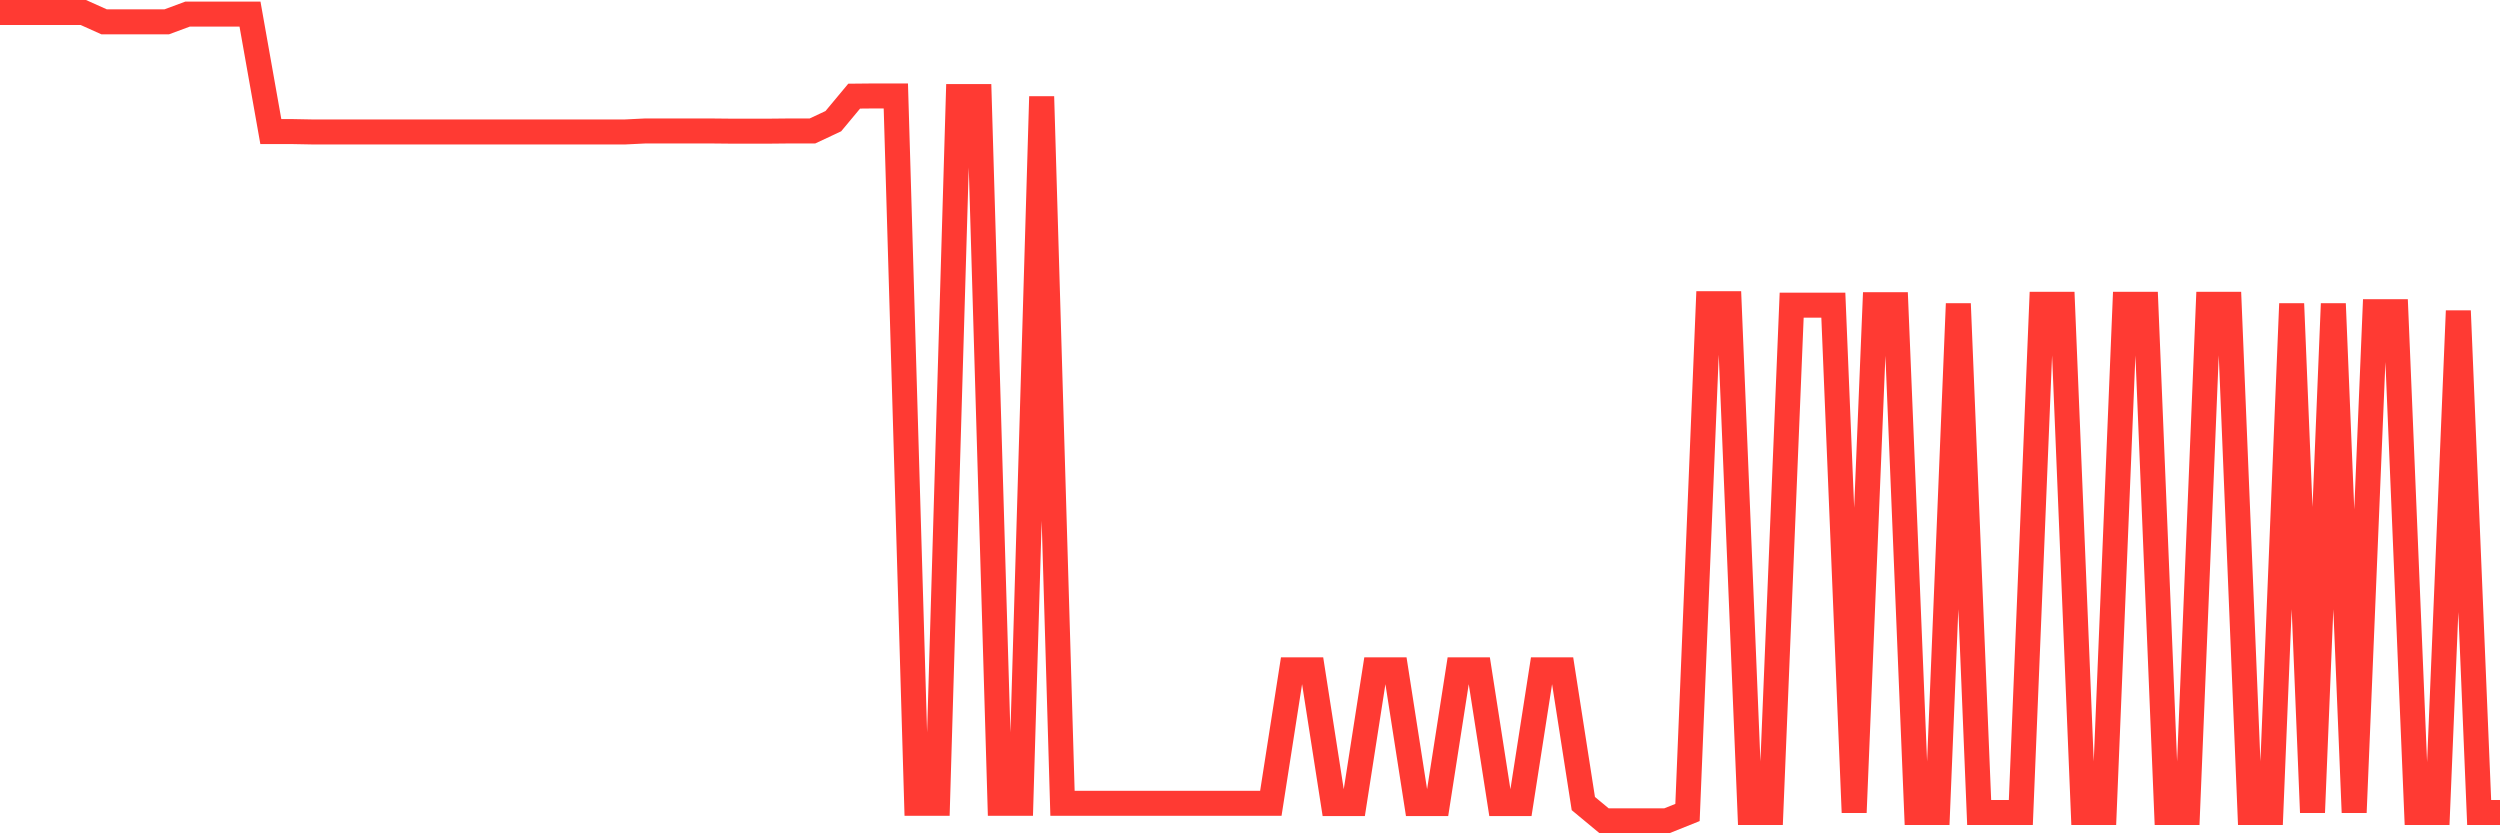 <svg
  xmlns="http://www.w3.org/2000/svg"
  xmlns:xlink="http://www.w3.org/1999/xlink"
  width="120"
  height="40"
  viewBox="0 0 120 40"
  preserveAspectRatio="none"
>
  <polyline
    points="0,0.6 1,0.6 2,0.6 3,0.6 4,0.6 5,1.049 6,1.049 7,1.049 8,1.049 9,0.678 10,0.678 11,0.678 12,0.678 13,6.315 14,6.315 15,6.334 16,6.334 17,6.334 18,6.334 19,6.334 20,6.334 21,6.334 22,6.334 23,6.334 24,6.334 25,6.334 26,6.334 27,6.334 28,6.334 29,6.334 30,6.334 31,6.285 32,6.285 33,6.285 34,6.285 35,6.295 36,6.295 37,6.295 38,6.285 39,6.285 40,5.816 41,4.615 42,4.605 43,4.605 44,38.56 45,38.56 46,4.634 47,4.634 48,38.56 49,38.56 50,4.634 51,38.56 52,38.56 53,38.56 54,38.56 55,38.56 56,38.56 57,38.56 58,38.56 59,38.56 60,38.56 61,38.56 62,32.152 63,32.152 64,38.57 65,38.57 66,32.152 67,32.152 68,38.57 69,38.57 70,32.152 71,32.152 72,38.57 73,38.57 74,32.152 75,32.152 76,38.57 77,39.4 78,39.4 79,39.4 80,39.4 81,38.999 82,14.579 83,14.579 84,38.999 85,38.999 86,14.647 87,14.647 88,14.647 89,38.999 90,14.627 91,14.627 92,38.999 93,38.999 94,14.579 95,38.999 96,38.999 97,38.999 98,14.608 99,14.608 100,38.999 101,38.999 102,14.608 103,14.608 104,38.999 105,38.999 106,14.608 107,14.608 108,38.999 109,38.999 110,14.579 111,38.999 112,14.579 113,38.999 114,14.96 115,14.96 116,38.999 117,38.999 118,14.92 119,38.999 120,38.999"
    fill="none"
    stroke="#ff3a33"
    stroke-width="1.2"
  >
  </polyline>
</svg>
